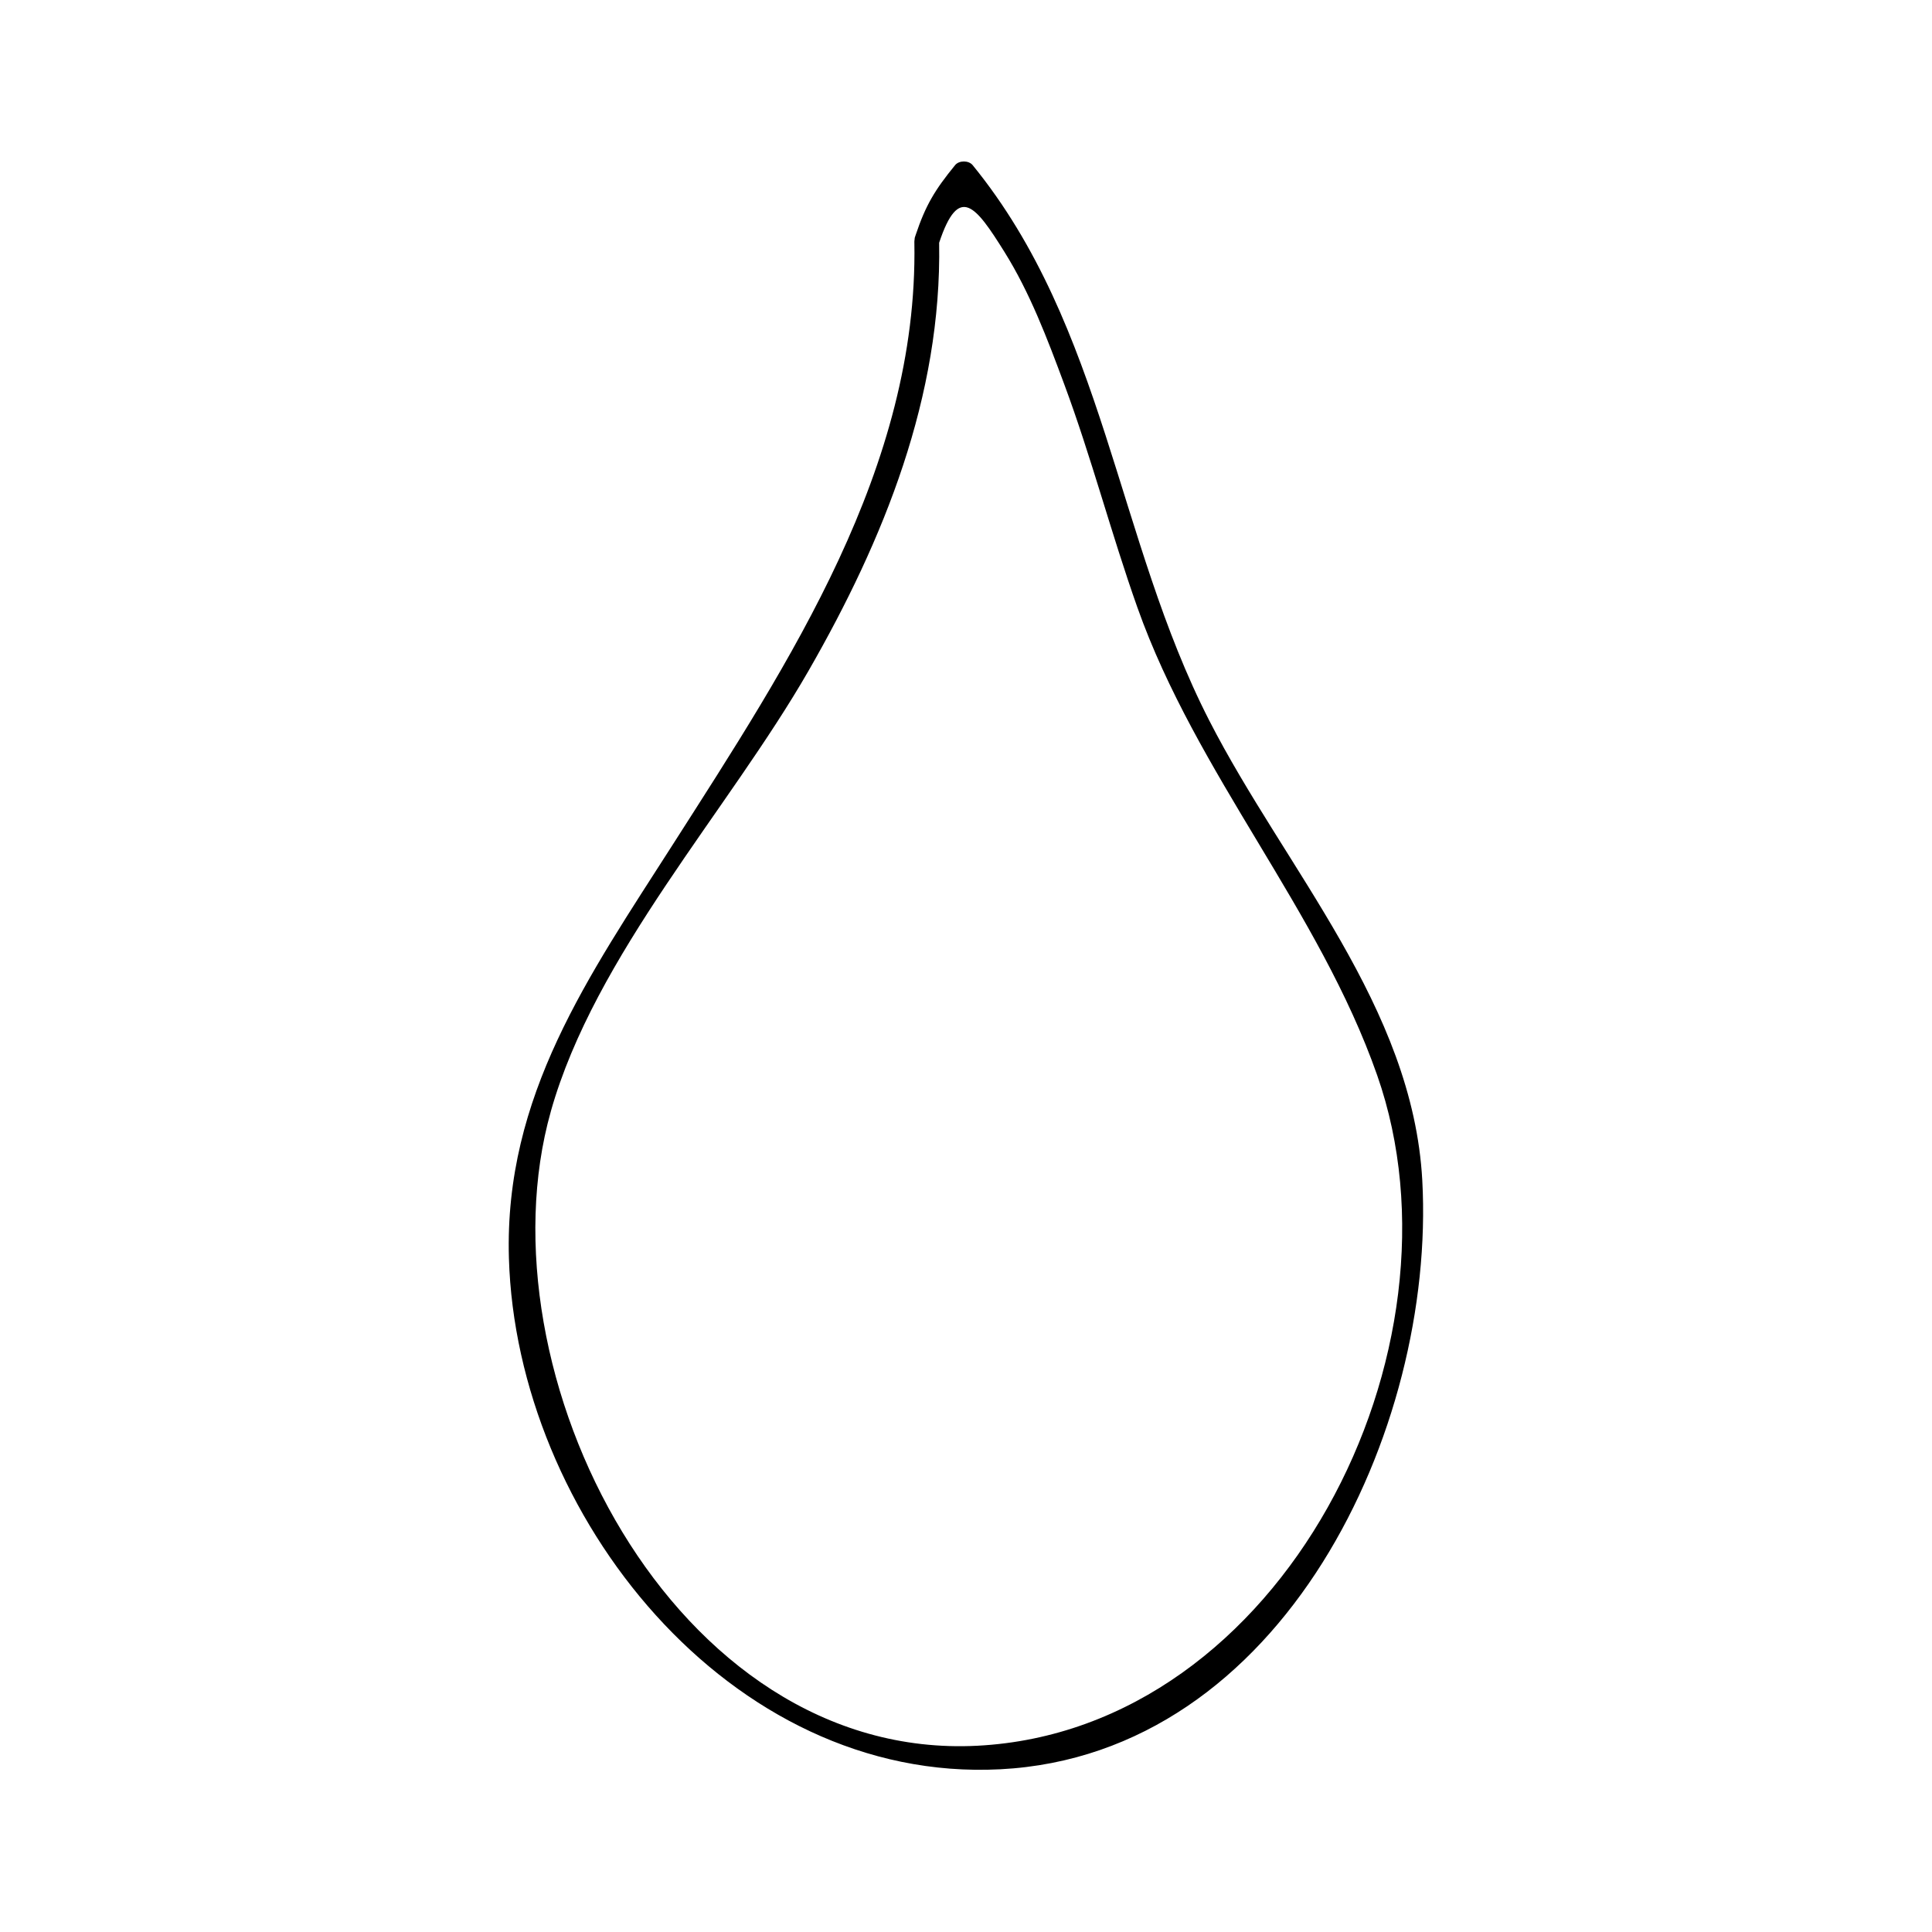 <?xml version="1.0" encoding="UTF-8"?>
<!-- Uploaded to: ICON Repo, www.svgrepo.com, Generator: ICON Repo Mixer Tools -->
<svg fill="#000000" width="800px" height="800px" version="1.1" viewBox="144 144 512 512" xmlns="http://www.w3.org/2000/svg">
 <path d="m409.04 612.88c75.004-3.863 115.48-90.062 111.88-156.07-2.516-46.062-36.305-82.492-56.473-121.9-24.57-48-27.73-104.28-62.688-147.15-1.055-1.289-3.59-1.289-4.644 0-5.375 6.574-7.82 10.645-10.453 18.508-0.059 0.117-0.09 0.246-0.125 0.379-0.031 0.09-0.059 0.164-0.09 0.25-0.074 0.219-0.043 0.41-0.074 0.621-0.004 0.094-0.047 0.156-0.047 0.25 0 0.059-0.004 0.109-0.004 0.168 0 0.152-0.027 0.309-0.004 0.453 1.004 59.527-33.105 111.06-63.988 159.38-22.387 35.016-44.719 66.625-43.465 109.62 1.984 68.055 58.43 139.19 130.18 135.49zm-119.07-174.34c11.699-41.445 47.016-79.742 68.305-116.78 20.012-34.824 35.32-72.746 34.609-113.43 5.231-15.703 9.676-9.773 17.297 2.418 6.785 10.859 11.395 23.074 15.832 35.02 7.238 19.469 12.465 39.652 19.414 59.234 15.711 44.273 48.203 80.191 63.539 123.95 25.473 72.629-25.098 173.52-105.97 177.69-80.727 4.152-132.48-99.188-113.02-168.1z"/>
</svg>